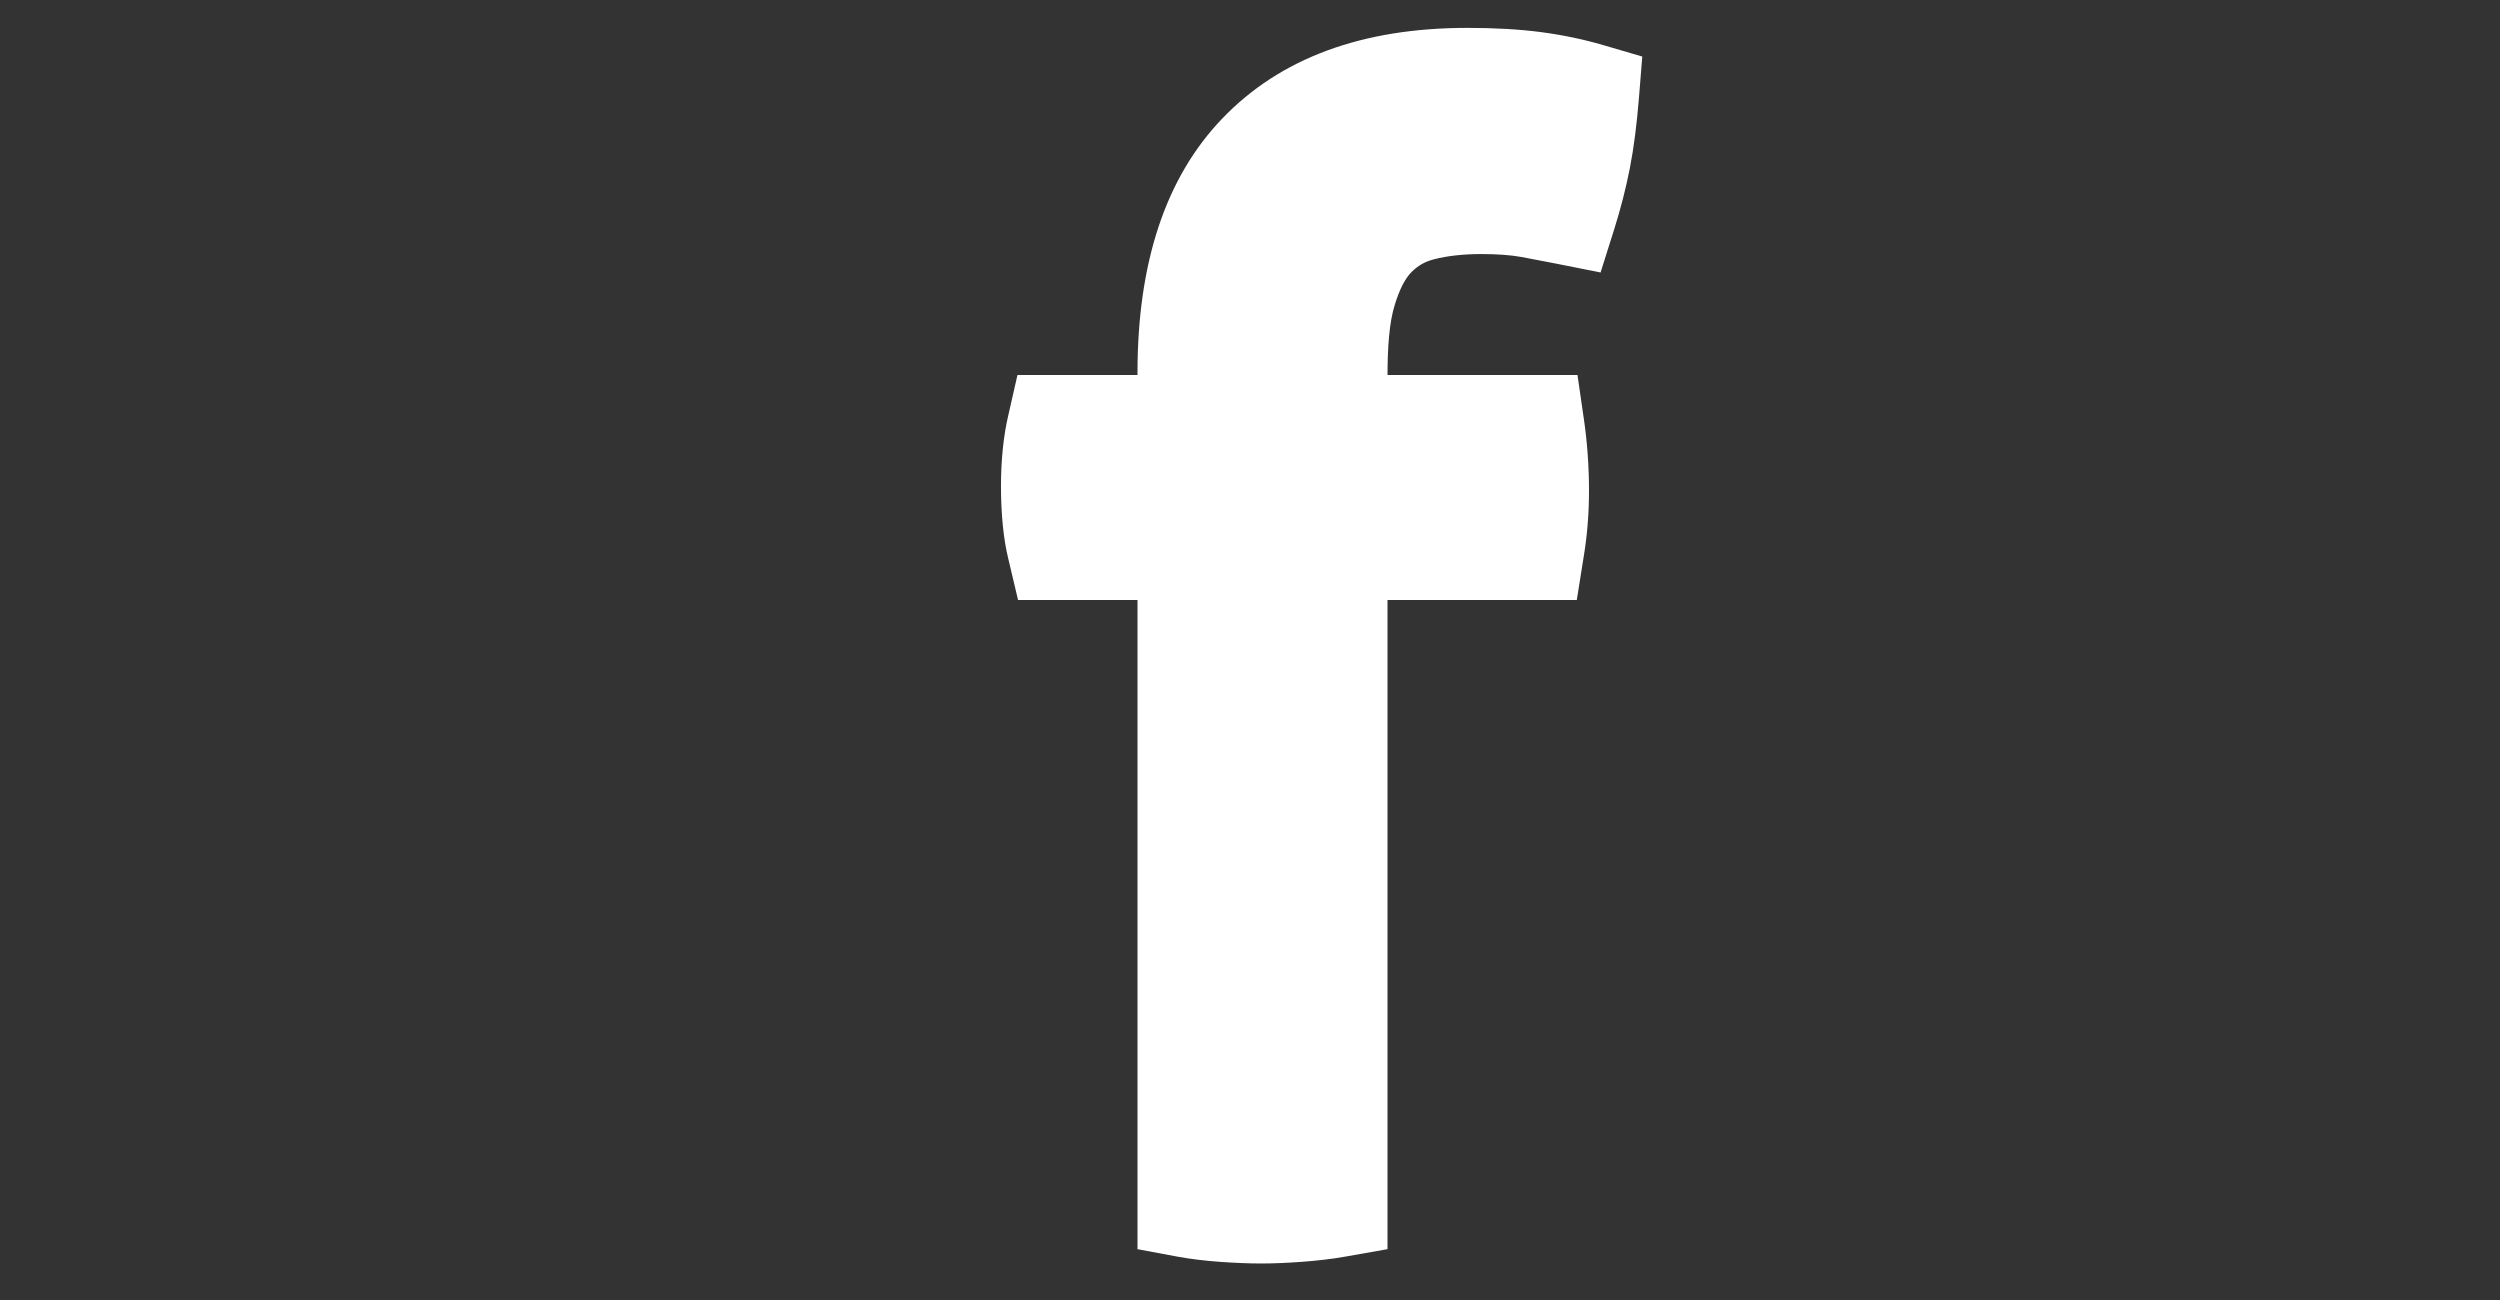 <?xml version="1.0" encoding="utf-8"?>
<!-- Generator: Adobe Illustrator 16.0.0, SVG Export Plug-In . SVG Version: 6.00 Build 0)  -->
<!DOCTYPE svg PUBLIC "-//W3C//DTD SVG 1.1//EN" "http://www.w3.org/Graphics/SVG/1.1/DTD/svg11.dtd">
<svg version="1.1" id="Layer_1" xmlns="http://www.w3.org/2000/svg" xmlns:xlink="http://www.w3.org/1999/xlink" x="0px" y="0px"
	 width="200px" height="104px" viewBox="0 50 200 104" enable-background="new 0 50 200 104" xml:space="preserve">
<rect x="0" y="50" width="200" height="104" fill="#333333" stroke="none"/>
<g id="Layer_1_1_" display="none">
	<rect display="inline" fill="#00FFFF" width="200" height="200"/>
</g>
<g id="Layer_2" display="none">
	<path display="inline" fill="none" stroke="#FFFFFF" stroke-width="9" stroke-miterlimit="10" d="M145,91.5H55.667
		c-7.336,0-14.167,5.419-14.167,12.756v77.488c0,7.336,6.831,13.756,14.167,13.756h89.666c7.336,0,13.167-6.42,13.167-13.756
		v-77.488l-58.612,37.637l-43.532-34.207"/>
</g>
<g id="Layer_3" display="none">
	<path display="inline" fill="none" stroke="#FFFFFF" stroke-width="9" stroke-miterlimit="10" d="M75.805,91.089
		c-9.618-8.217-24.076-7.081-32.292,2.537c-8.217,9.618-7.082,24.076,2.537,32.292l73.101,63.768
		c9.617,8.217,24.076,7.082,32.293-2.535c8.218-9.618,7.08-24.076-2.536-32.293"/>
	<path display="inline" fill="none" stroke="#FFFFFF" stroke-width="9" stroke-miterlimit="10" d="M78.342,123.383
		c8.217-9.617,7.081-24.077-2.537-32.293"/>
	<path display="inline" fill="none" stroke="#FFFFFF" stroke-width="9" stroke-miterlimit="10" d="M148.906,154.857
		c-9.618-8.217-24.076-7.082-32.295,2.537"/>
</g>
<g id="Layer_4">
	<path fill="#FFFFFF" d="M128.259,53.608c-1.565-0.459-3.239-0.81-4.987-1.041c-1.72-0.224-3.692-0.337-5.869-0.337
		c-8.476,0-15.006,2.439-19.619,7.25C93.209,64.244,91,71.088,91,79.823V80h-9.603l-0.725,3.185
		c-0.394,1.672-0.593,3.626-0.593,5.71c0,2.217,0.198,4.268,0.606,5.896L81.444,98H91v51.934l3.179,0.594
		c1.03,0.187,2.141,0.328,3.419,0.42c1.262,0.088,2.32,0.131,3.292,0.131c0.975,0,2.029-0.043,3.264-0.133
		c1.222-0.092,2.443-0.231,3.474-0.418l3.372-0.594V98h15.143l0.558-3.499c0.278-1.667,0.419-3.481,0.419-5.235
		c0-1.893-0.139-3.91-0.408-5.719L126.199,80H111v0.188c0-2.422,0.137-4.375,0.583-5.809c0.362-1.169,0.796-2.073,1.337-2.613
		c0.508-0.509,1.063-0.834,1.792-1.021c1.086-0.279,2.354-0.421,3.796-0.421c1.285,0,2.366,0.08,3.219,0.237
		c1.074,0.199,2.006,0.378,2.803,0.537l3.515,0.7l1.08-3.418c0.524-1.663,0.95-3.324,1.267-4.943
		c0.311-1.595,0.555-3.503,0.729-5.67l0.261-3.243L128.259,53.608z"/>
</g>
<g id="Layer_5" display="none">
	<circle display="inline" fill="none" stroke="#FFFFFF" stroke-width="9" stroke-miterlimit="10" cx="129.75" cy="68" r="1.777"/>
	<circle display="inline" fill="none" stroke="#FFFFFF" stroke-width="9" stroke-miterlimit="10" cx="100" cy="100" r="21"/>
	<path display="inline" fill="none" stroke="#FFFFFF" stroke-width="9" stroke-miterlimit="10" d="M152.5,122.5
		c0,16.568-13.432,30-30,30h-45c-16.568,0-30-13.432-30-30v-45c0-16.568,13.432-30,30-30h45c16.568,0,30,13.432,30,30V122.5z"/>
</g>
</svg>
